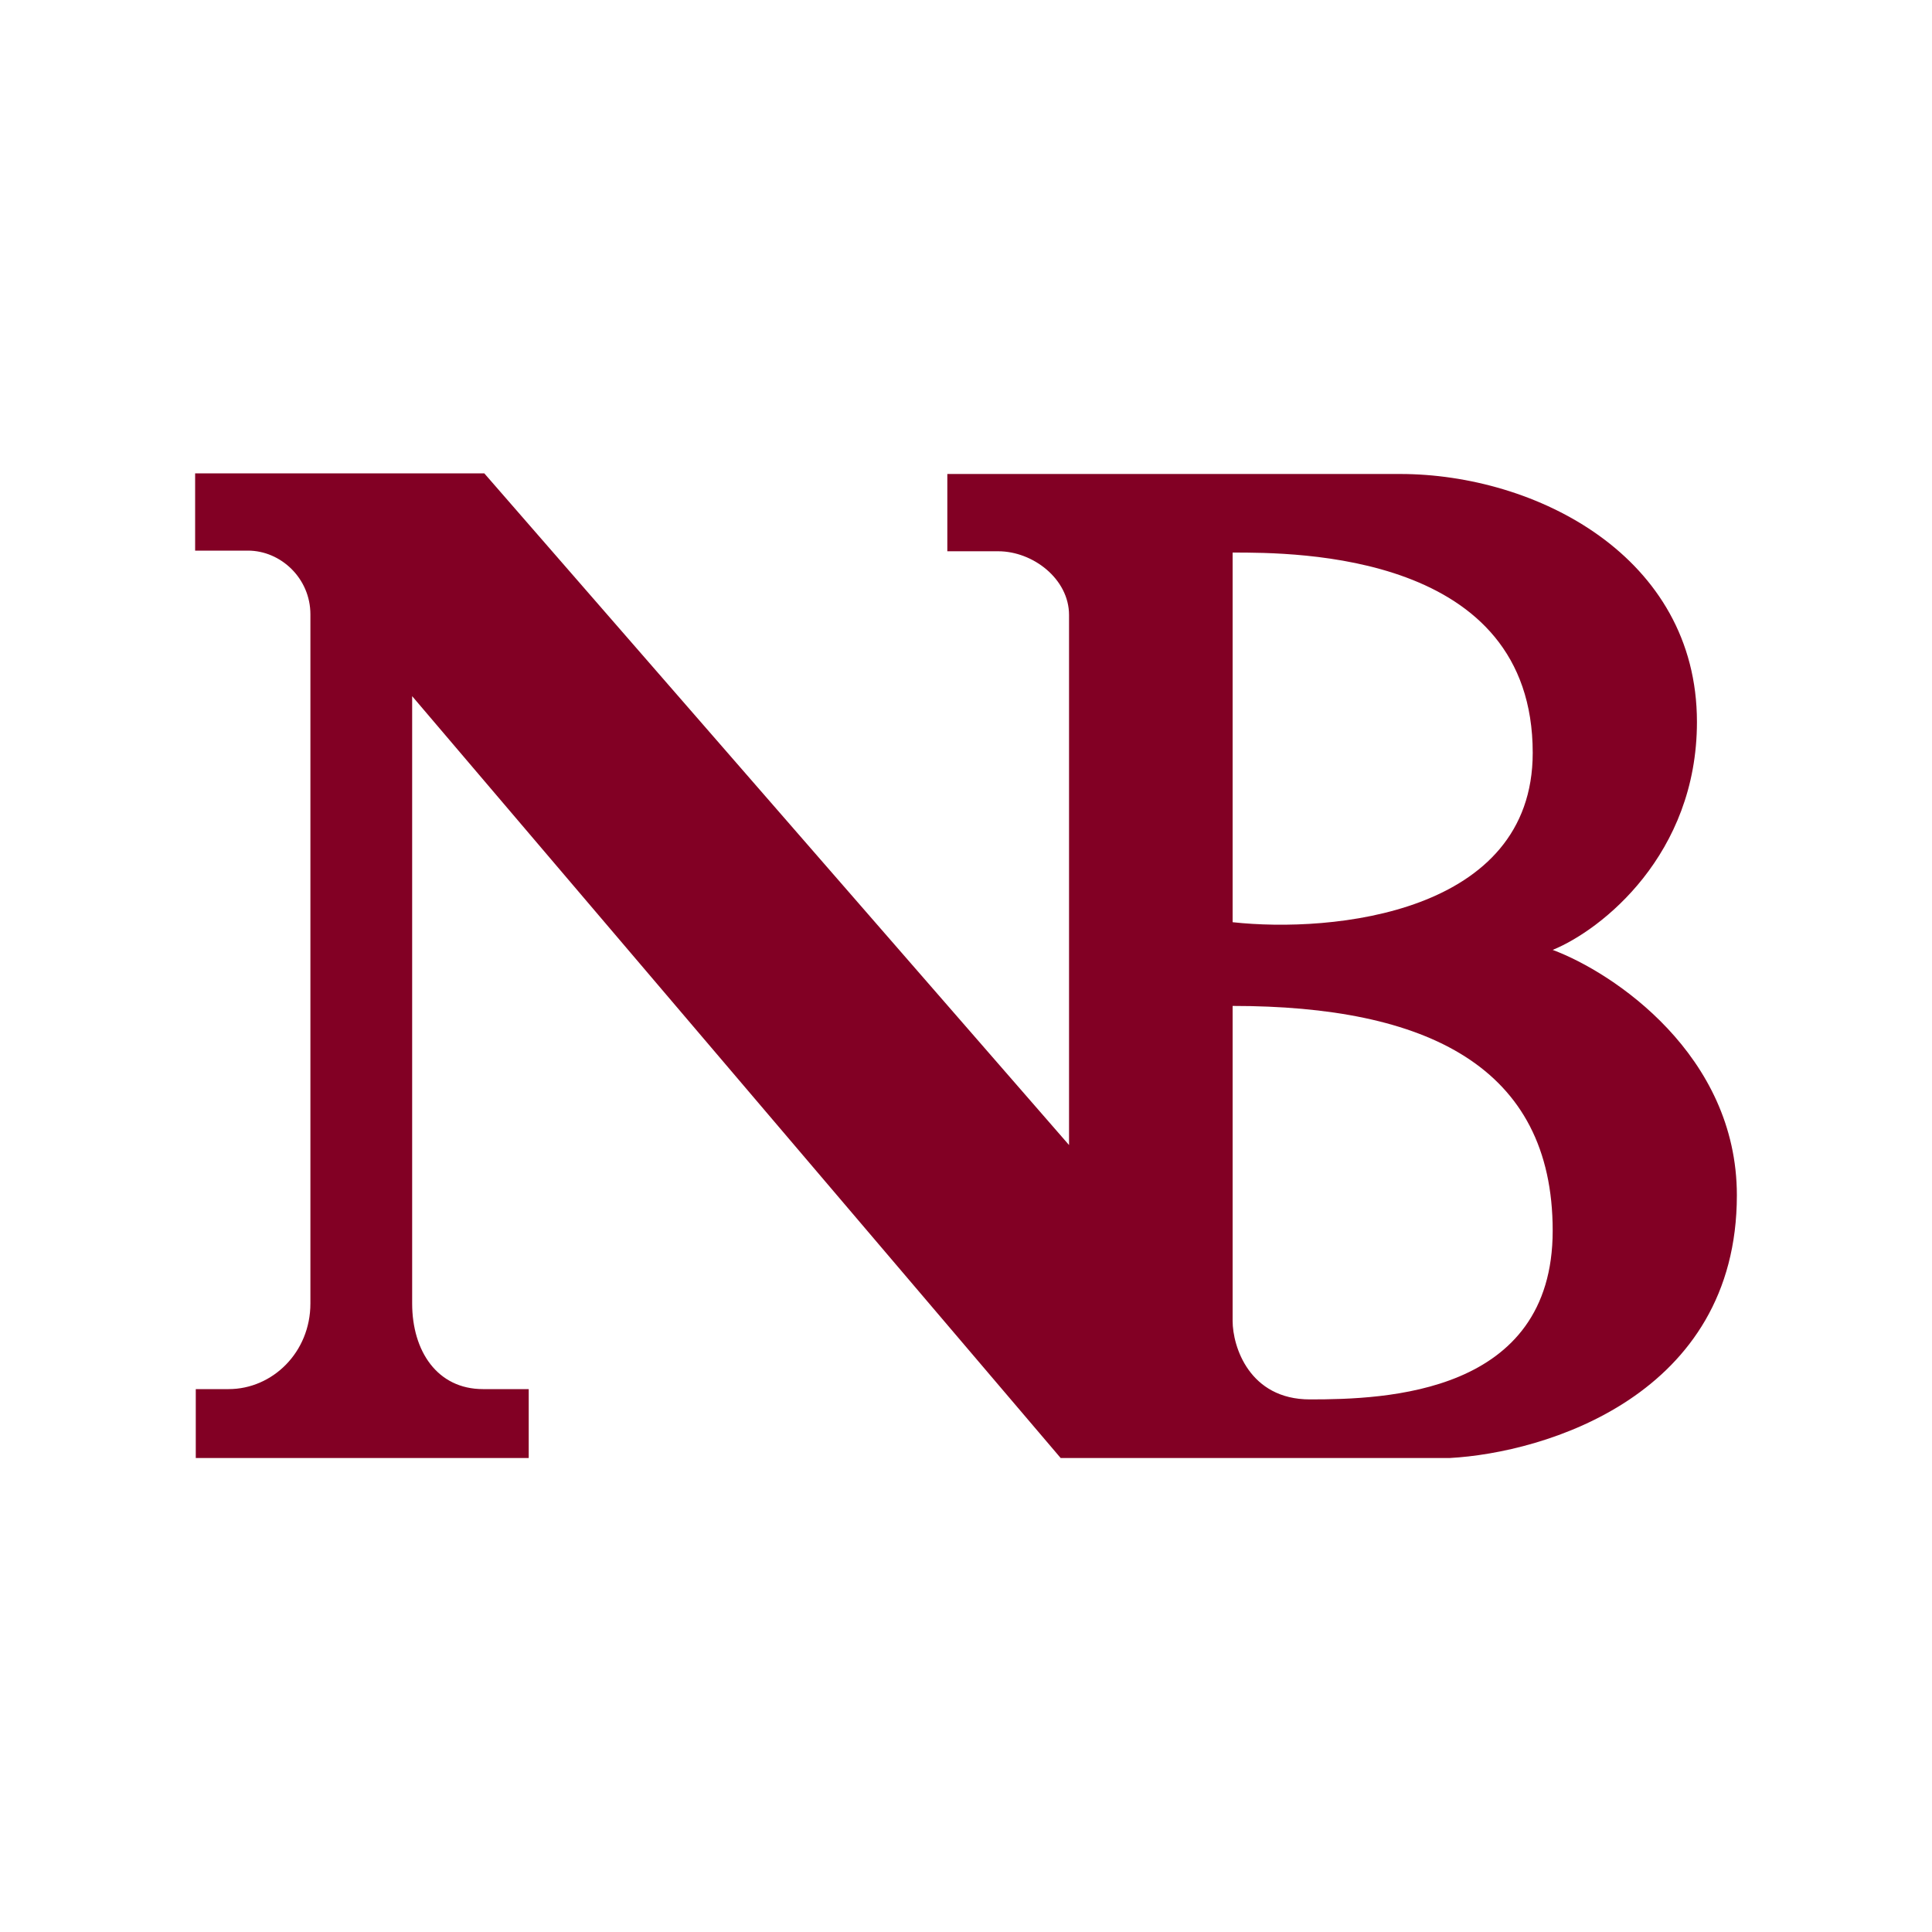 <?xml version="1.0" encoding="utf-8"?>
<!-- Generator: Adobe Illustrator 28.3.0, SVG Export Plug-In . SVG Version: 6.00 Build 0)  -->
<svg version="1.1" id="Layer_1" xmlns="http://www.w3.org/2000/svg" xmlns:xlink="http://www.w3.org/1999/xlink" x="0px" y="0px"
	 viewBox="0 0 300 300" style="enable-background:new 0 0 300 300;" xml:space="preserve">
<style type="text/css">
	.st0{fill-rule:evenodd;clip-rule:evenodd;fill:#820024;}
</style>
<path class="st0" d="M241.1,147.5c7.6-3.1,22.4-14.8,22.4-35.4c0-25.7-25-38.5-46.1-38.5h-70.3v12h7.9c5.4,0,11,4.3,11,9.9v82.3
	L75.2,73.5H30.3v12h8.2c5.1,0,9.7,4.3,9.7,9.9v107c0,7.6-5.9,13.3-12.7,13.3h-5.1v10.7h51.7v-10.7h-7.1c-7.1,0-11-5.9-11-13.3v-94.3
	l100.7,118.3h60.4c14.8-0.8,44.6-9.7,44.6-40.8C269.7,163.8,250.5,151,241.1,147.5z M191.4,85.8c9.9,0,46.6,0,46.6,31.1
	c0,25-31.1,28-46.6,26.3V85.8z M203.4,217.3c-9.4,0-12-8.2-12-12.2v-48.9c30.1,0,49.7,9.4,49.7,34.9
	C241.1,216.5,215.1,217.3,203.4,217.3z"/>
</svg>
